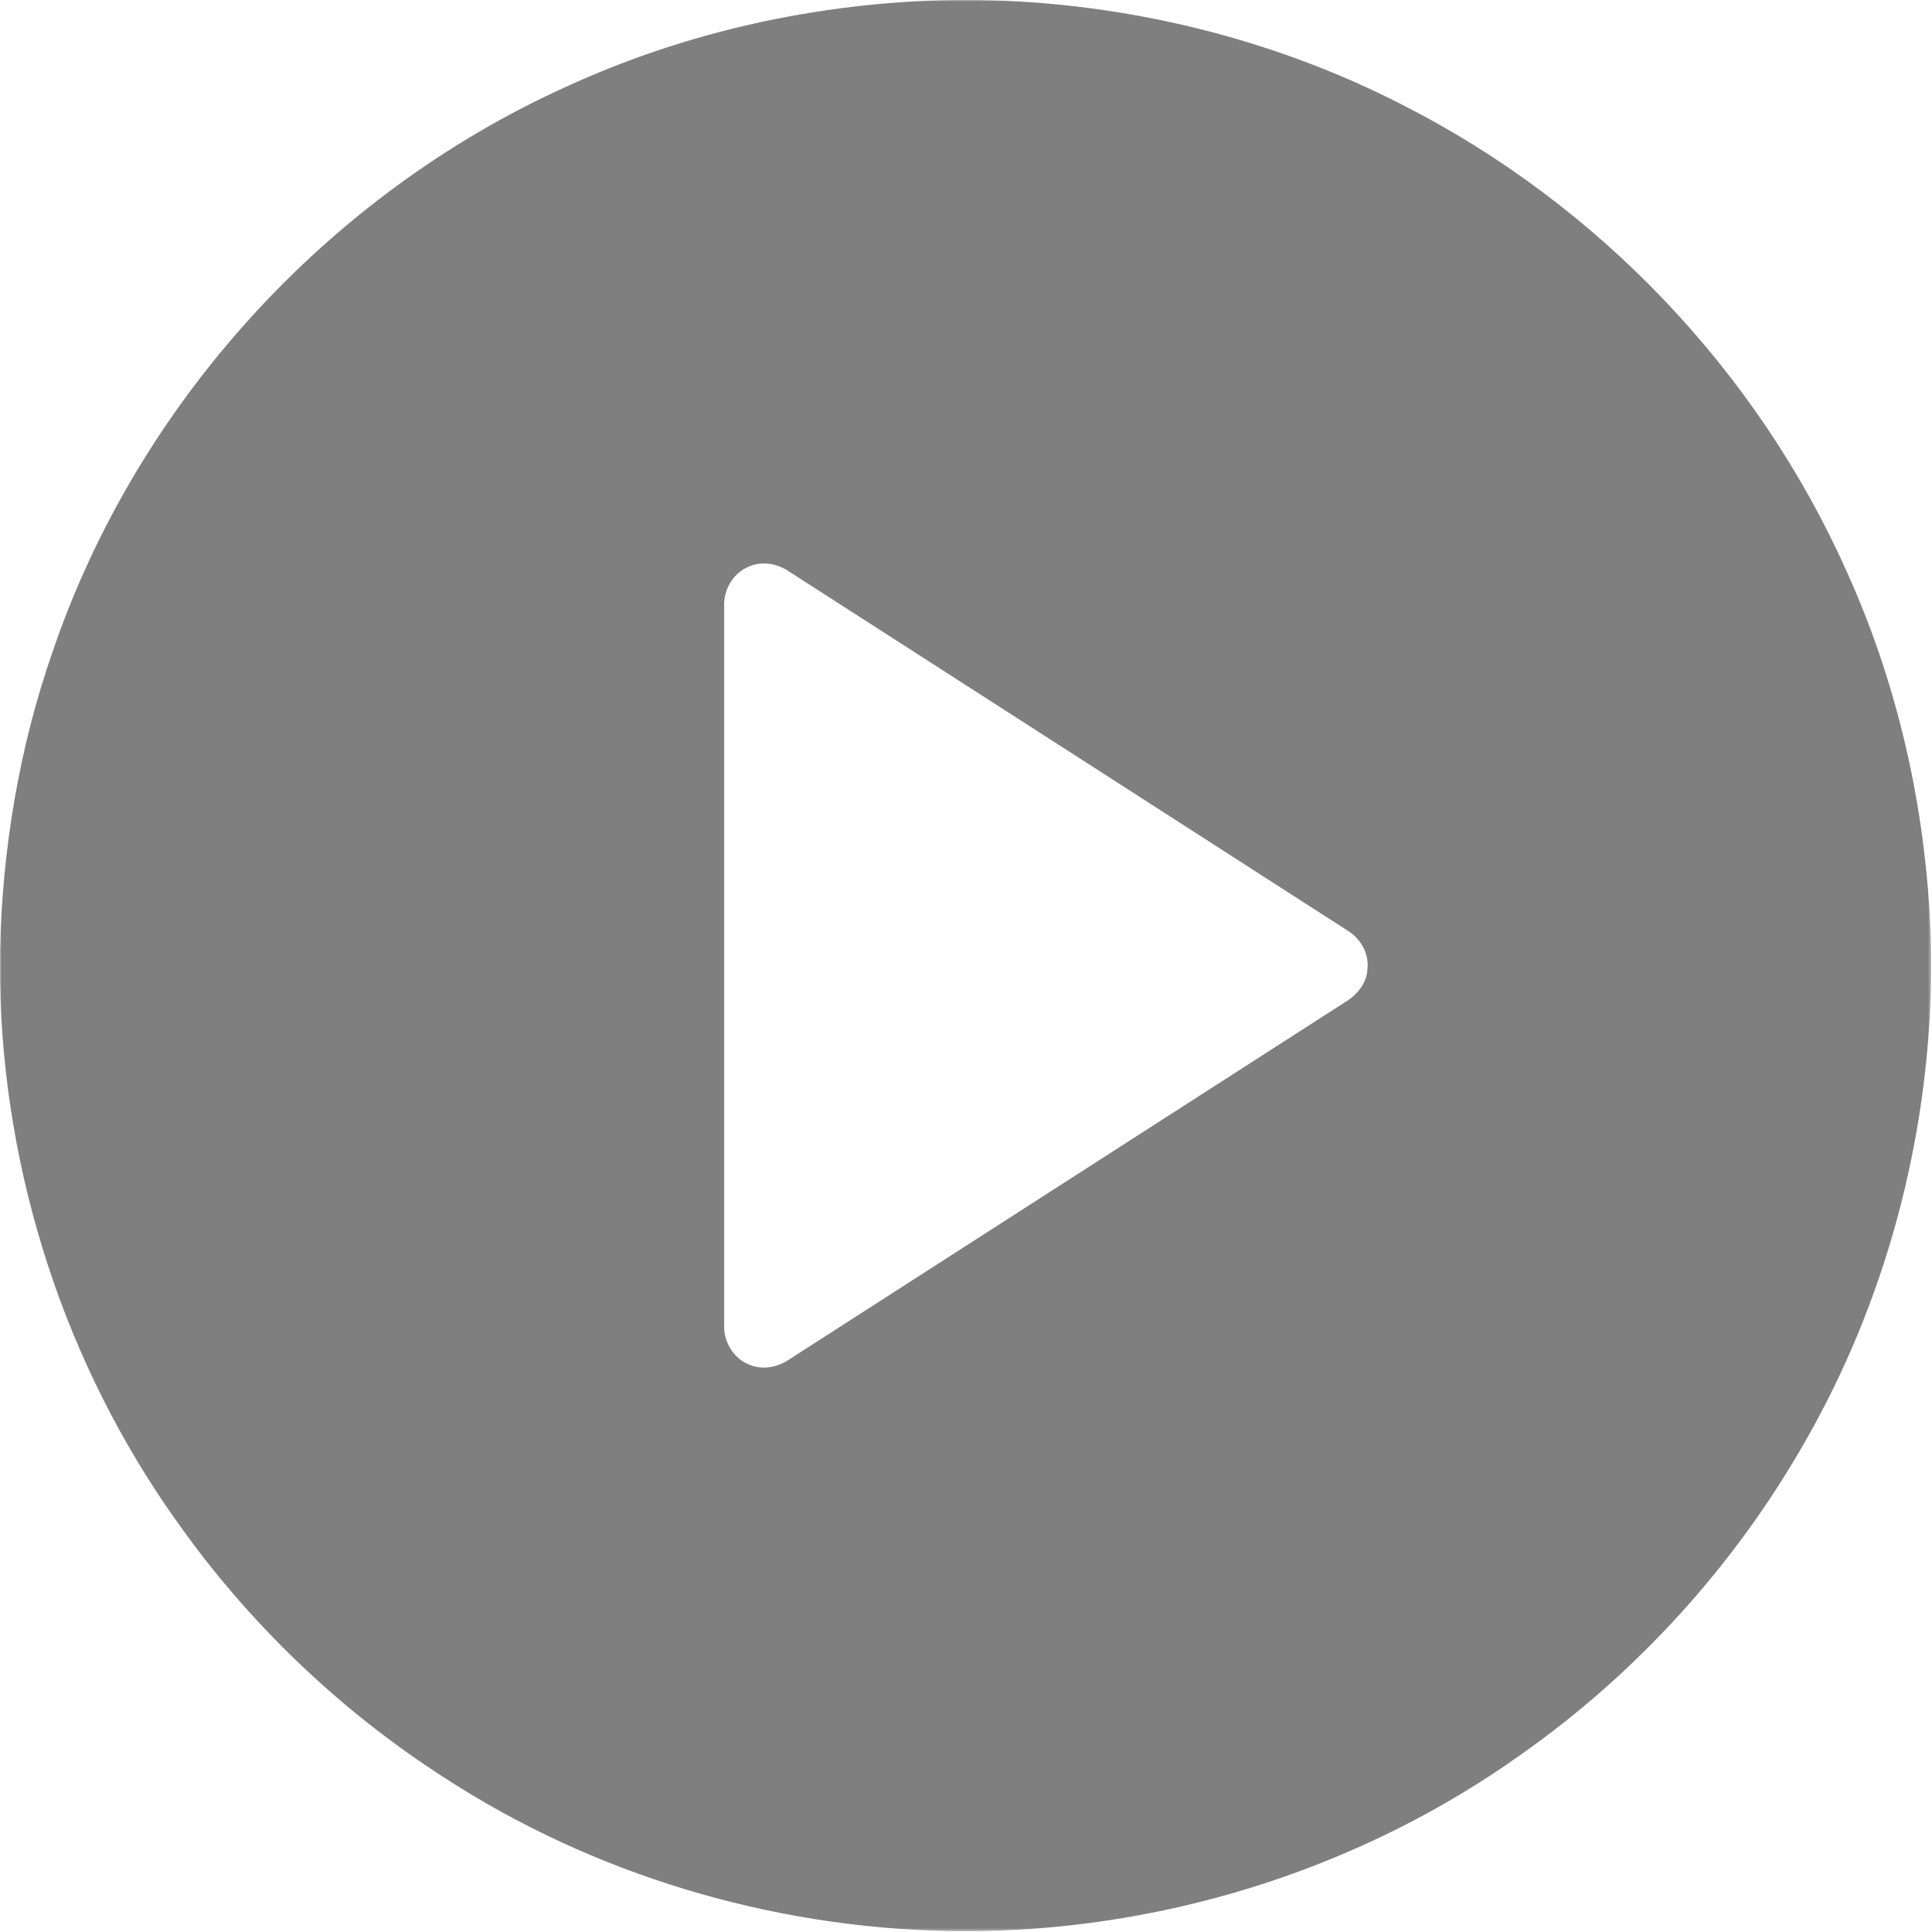 <svg width="683" height="683" viewBox="0 0 683 683" fill="none" xmlns="http://www.w3.org/2000/svg">
<g clip-path="url(#clip0_2146_5)">
<mask id="mask0_2146_5" style="mask-type:luminance" maskUnits="userSpaceOnUse" x="0" y="0" width="683" height="683">
<path d="M682.667 0H0V682.667H682.667V0Z" fill="white"/>
</mask>
<g mask="url(#mask0_2146_5)">
<path d="M335.907 0H346.493C398.307 0.96 449.933 13.493 496.053 37.2C564.907 72.213 621.227 131.253 652.733 201.8C671.8 243.8 681.693 289.773 682.667 335.853V346.533C681.653 403.587 666.427 460.373 637.987 509.893C613.147 553.467 578.613 591.493 537.587 620.347C482.2 659.787 414.693 681.507 346.76 682.667H335.2C272.293 681.387 209.733 662.707 156.947 628.36C120 604.587 87.693 573.627 62.413 537.72C22.933 482.32 1.173 414.8 0 346.84V336.147C0.8 300.293 6.733 264.48 18.533 230.573C48.32 142.867 115.653 68.907 200 30.733C242.52 11.16 289.147 0.96 335.907 0ZM264.347 200.467C258.947 202.84 255.667 208.76 256.013 214.587C255.987 299.067 256 383.547 256.013 468.027C255.64 473.893 258.947 479.84 264.387 482.227C269.147 484.507 274.853 483.467 279.08 480.533C344.547 438.48 409.987 396.373 475.453 354.32C479.667 351.827 483.187 347.613 483.427 342.547C484.053 337.053 480.96 331.747 476.333 328.947C410.627 286.653 344.867 244.427 279.133 202.16C274.88 199.173 269.147 198.16 264.347 200.467Z" fill="black" fill-opacity="0.5"/>
</g>
</g>
<defs>
<clipPath id="clip0_2146_5">
<rect width="683" height="683" fill="white"/>
</clipPath>
</defs>
</svg>
